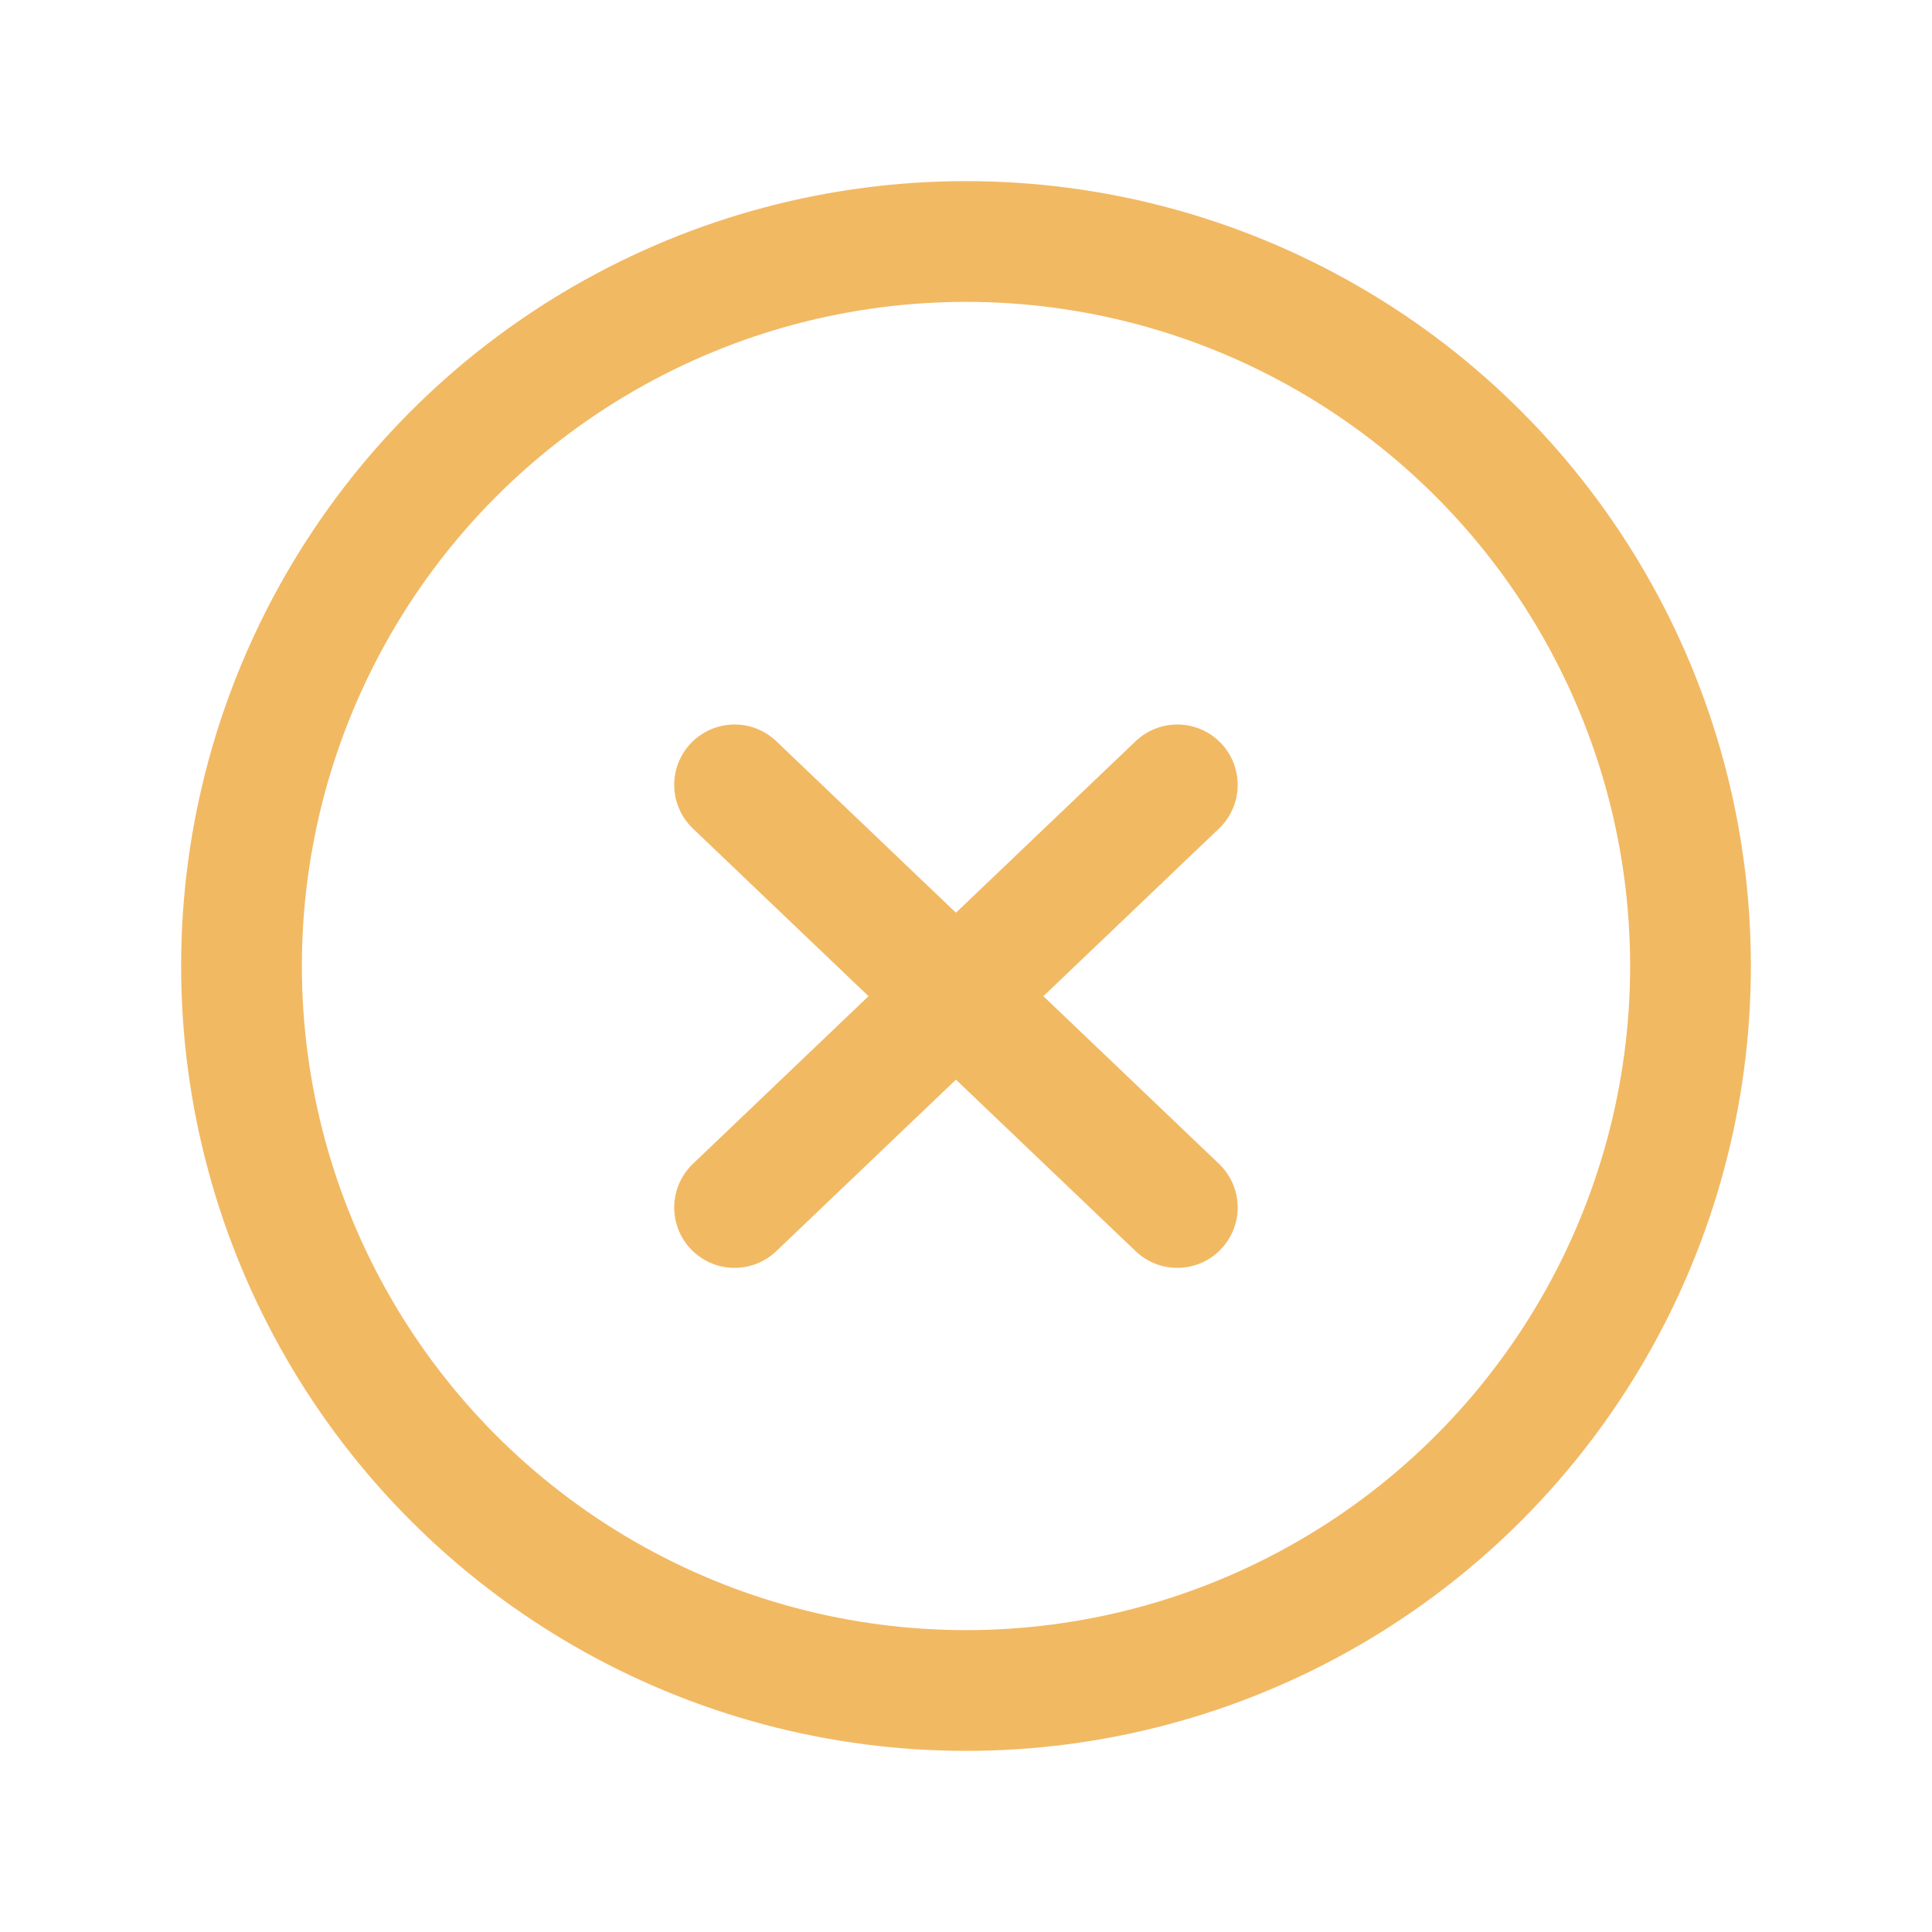 <svg id="check-cross" xmlns="http://www.w3.org/2000/svg" width="32" height="32" viewBox="0 0 32 32">
  <rect id="Rectangle_6675" data-name="Rectangle 6675" width="32" height="32" fill="none"/>
  <path id="Path_1068" data-name="Path 1068" d="M95,104l-7.333,7" transform="translate(-75.5 -91)" fill="none" stroke="#f2b963" stroke-linecap="round" stroke-linejoin="round" stroke-width="2"/>
  <circle id="Ellipse_480" data-name="Ellipse 480" cx="12" cy="12" r="12" transform="translate(4 4)" fill="none" stroke="#f2b963" stroke-linecap="round" stroke-linejoin="round" stroke-width="2"/>
  <path id="Path_3279" data-name="Path 3279" d="M87.667,104,95,111" transform="translate(-75.5 -91)" fill="none" stroke="#f2b963" stroke-linecap="round" stroke-linejoin="round" stroke-width="2"/>
</svg>
